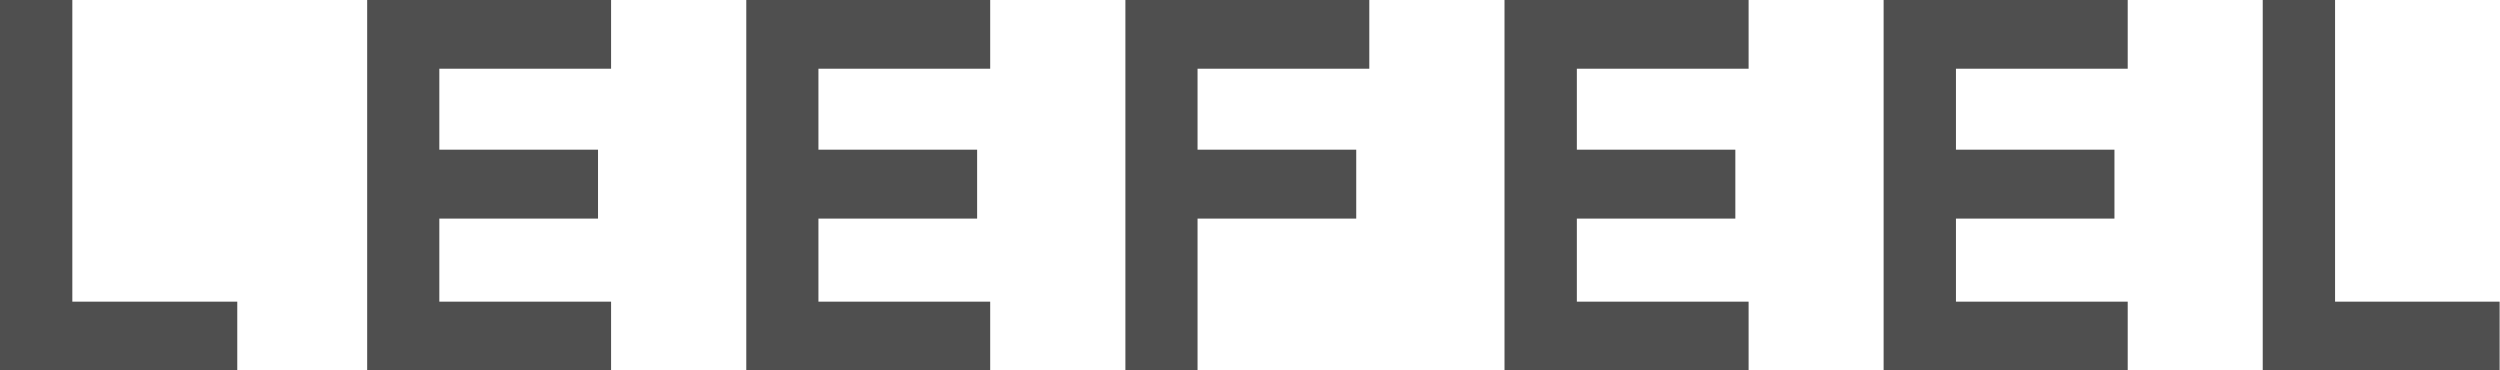 <?xml version="1.0" encoding="UTF-8"?> <svg xmlns="http://www.w3.org/2000/svg" width="783" height="116" viewBox="0 0 783 116" fill="none"> <g clip-path="url(#clip0_301_569)"> <path d="M0 116V0H22.656V94.479H74.314V116H0Z" fill="#4F4F4F"></path> <path d="M187.299 46.88V68.461H137.597V94.479H191.39V116H115V0H191.39V21.521H137.597V46.88H187.299Z" fill="#4F4F4F"></path> <path d="M306.036 46.88V68.461H256.334V94.479H310.128V116H233.737V0H310.128V21.521H256.334V46.88H306.036Z" fill="#4F4F4F"></path> <path d="M424.773 46.88V68.461H375.071V116H352.475V0H428.865V21.521H375.071V46.88H424.773Z" fill="#4F4F4F"></path> <path d="M543.51 46.88V68.461H493.868V94.479H547.662V116H471.212V0H547.662V21.521H493.868V46.88H543.51Z" fill="#4F4F4F"></path> <path d="M662.247 46.88V68.461H612.604V94.479H666.398V116H589.948V0H666.398V21.521H612.604V46.88H662.247Z" fill="#4F4F4F"></path> <path d="M708.686 116V0H731.342V94.479H782.881V116H708.686Z" fill="#4F4F4F"></path> </g> <defs> <clipPath id="clip0_301_569"> <rect width="783" height="116" fill="white"></rect> </clipPath> </defs> </svg> 